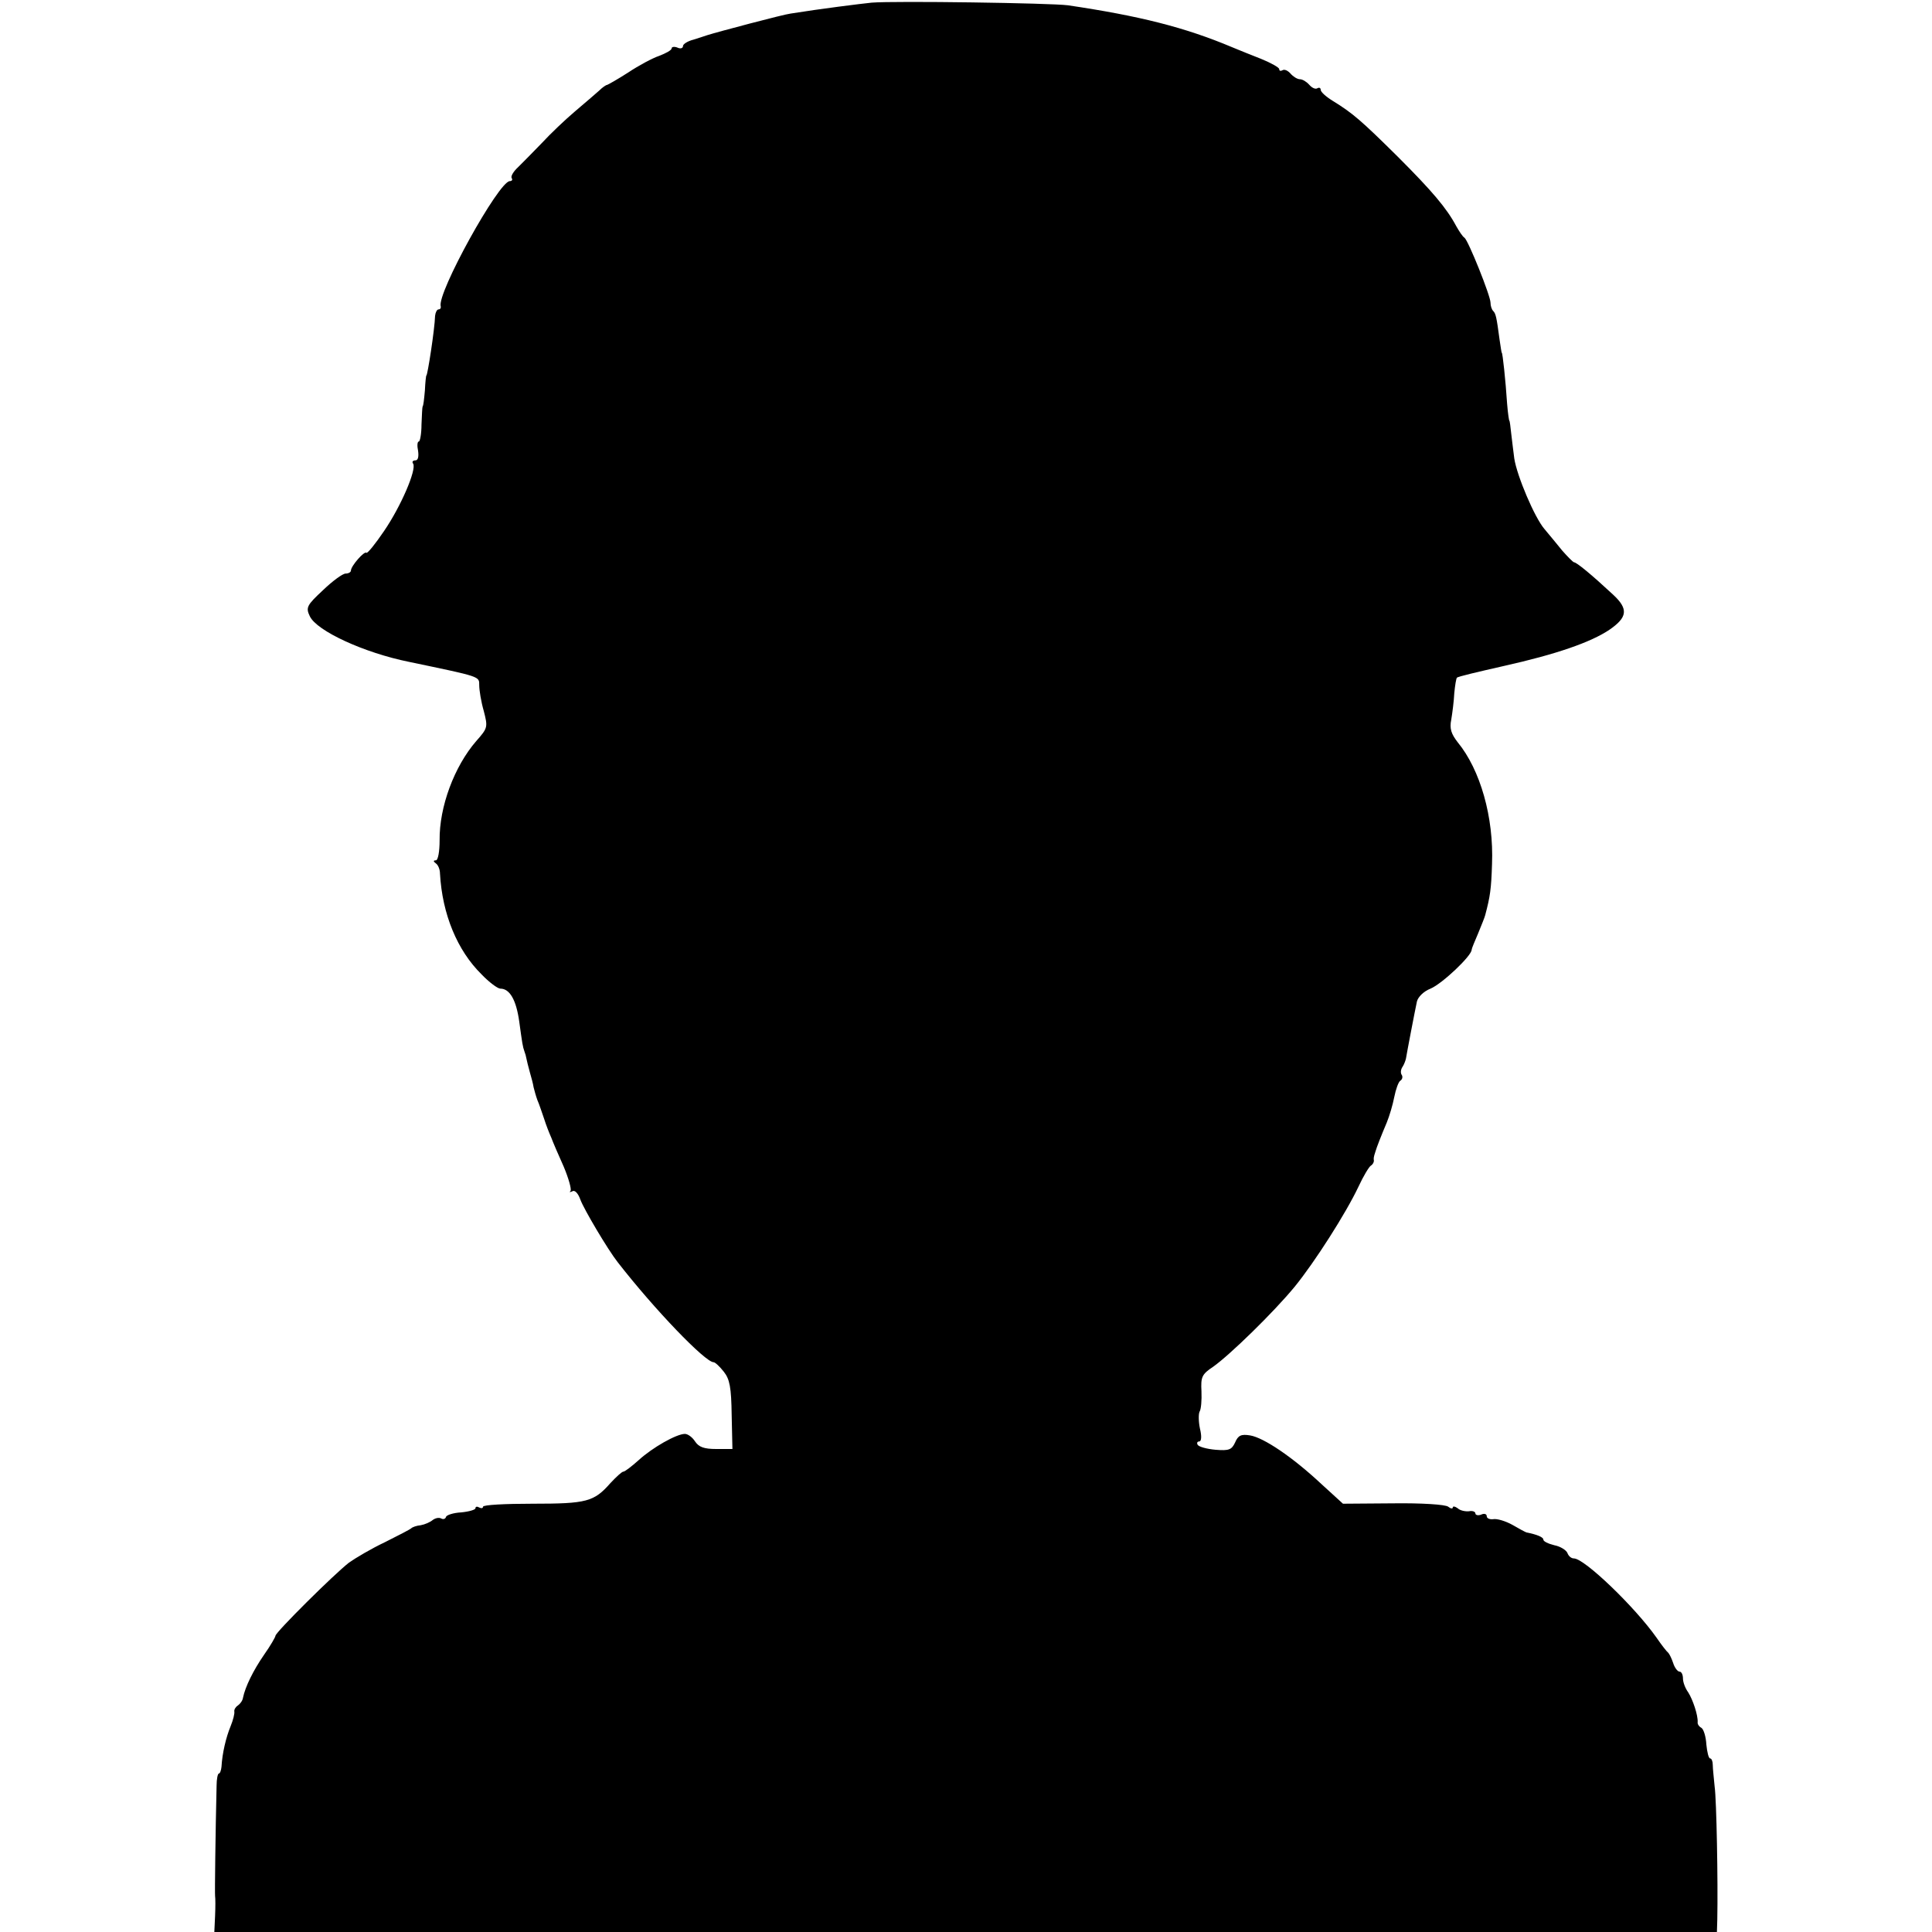 <?xml version="1.0" standalone="no"?>
<!DOCTYPE svg PUBLIC "-//W3C//DTD SVG 20010904//EN"
 "http://www.w3.org/TR/2001/REC-SVG-20010904/DTD/svg10.dtd">
<svg version="1.0" xmlns="http://www.w3.org/2000/svg"
 width="512pt" height="512pt" viewBox="0 0 512 512"
 preserveAspectRatio="xMidYMid meet">
<g transform="translate(0,512) scale(0.1,-0.1)"
fill="#000000" stroke="none">
<path d="M2310 5113 c-29 -3 -134 -16 -215 -29 -18 -2 -195 -49 -220 -57 -5
-2 -22 -7 -37 -12 -16 -4 -28 -12 -28 -17 0 -6 -7 -8 -15 -4 -8 3 -15 2 -15
-2 0 -5 -15 -13 -33 -20 -18 -6 -55 -26 -82 -44 -28 -18 -53 -32 -56 -33 -3 0
-13 -7 -21 -15 -9 -8 -38 -33 -64 -55 -26 -22 -66 -60 -88 -84 -23 -24 -51
-52 -63 -64 -12 -11 -20 -24 -17 -29 3 -4 1 -8 -5 -8 -29 0 -194 -298 -183
-332 1 -5 -2 -8 -6 -8 -4 0 -8 -8 -9 -17 -1 -36 -20 -158 -23 -158 -1 0 -3
-18 -4 -40 -2 -22 -4 -41 -6 -42 -1 -2 -2 -23 -3 -48 0 -25 -4 -45 -7 -45 -4
0 -5 -11 -2 -25 2 -15 0 -25 -7 -25 -7 0 -10 -4 -6 -9 9 -16 -32 -112 -77
-178 -23 -34 -44 -60 -47 -58 -5 6 -41 -35 -41 -47 0 -4 -6 -8 -14 -8 -8 0
-35 -20 -60 -44 -43 -40 -46 -46 -35 -69 18 -39 144 -97 263 -121 191 -40 186
-38 186 -62 0 -13 5 -44 12 -68 11 -43 11 -45 -20 -80 -58 -67 -98 -174 -97
-263 0 -29 -4 -53 -10 -53 -7 0 -7 -3 0 -8 6 -4 11 -16 11 -27 6 -108 46 -204
110 -267 20 -21 43 -38 50 -38 25 0 42 -30 50 -87 8 -58 9 -66 14 -80 2 -5 4
-12 5 -18 1 -5 5 -22 9 -36 4 -14 9 -32 10 -40 2 -8 6 -23 10 -34 5 -11 12
-33 18 -50 5 -16 14 -39 19 -50 4 -11 19 -46 33 -77 13 -31 21 -60 18 -64 -4
-4 -2 -4 5 -1 6 4 15 -5 21 -22 9 -25 73 -133 99 -166 98 -126 232 -265 254
-265 4 0 16 -11 27 -25 16 -20 20 -42 21 -115 l2 -90 -43 0 c-32 0 -46 5 -56
20 -7 11 -19 20 -27 20 -22 0 -86 -36 -123 -70 -18 -16 -36 -30 -40 -30 -4 0
-19 -14 -34 -30 -44 -50 -63 -55 -206 -55 -73 0 -132 -3 -132 -8 0 -4 -4 -5
-10 -2 -5 3 -10 3 -10 -2 0 -4 -17 -9 -38 -11 -20 -1 -39 -7 -40 -12 -2 -6 -8
-7 -13 -4 -6 3 -15 1 -22 -4 -7 -6 -21 -12 -32 -14 -11 -1 -22 -5 -25 -8 -3
-3 -34 -19 -70 -37 -36 -17 -78 -42 -95 -54 -40 -31 -195 -185 -195 -194 0 -3
-13 -26 -30 -50 -29 -42 -50 -85 -56 -114 -1 -8 -8 -17 -14 -21 -6 -4 -10 -11
-9 -16 1 -5 -3 -22 -10 -39 -12 -29 -22 -71 -24 -107 -1 -10 -4 -18 -7 -18 -3
0 -6 -15 -6 -32 -3 -124 -5 -285 -4 -293 1 -5 1 -29 0 -52 l-2 -43 1991 0
1991 0 1 33 c2 100 -2 318 -7 352 -2 22 -5 48 -5 58 0 9 -3 17 -7 17 -4 0 -8
17 -10 37 -1 20 -7 40 -13 44 -6 3 -11 10 -10 15 1 19 -13 60 -25 79 -8 11
-14 27 -14 37 0 10 -4 18 -9 18 -5 0 -13 10 -17 23 -4 12 -10 24 -13 27 -4 3
-18 21 -31 40 -57 81 -191 210 -219 210 -7 0 -14 6 -17 14 -3 8 -19 18 -35 21
-16 4 -29 10 -29 15 0 6 -15 13 -45 19 -3 1 -20 10 -37 20 -18 10 -41 17 -51
15 -9 -1 -17 2 -17 8 0 6 -7 8 -15 4 -8 -3 -15 -1 -15 3 0 5 -8 8 -17 6 -10
-1 -24 2 -30 8 -7 5 -13 6 -13 2 0 -4 -6 -3 -12 2 -7 6 -72 10 -146 9 l-133
-1 -57 52 c-77 72 -153 123 -189 129 -24 4 -32 0 -40 -19 -9 -19 -16 -22 -52
-19 -23 2 -44 8 -47 13 -3 5 -1 9 4 9 6 0 7 14 2 34 -4 19 -4 39 -1 45 4 6 6
30 5 54 -2 38 1 45 31 65 44 31 160 144 216 212 53 65 136 195 169 265 13 28
28 53 33 56 5 3 8 9 8 13 -1 6 -1 9 4 24 3 11 16 44 30 77 7 17 16 47 20 68 4
20 11 40 16 43 5 3 7 10 4 15 -4 5 -3 15 2 22 4 6 8 17 9 22 2 13 23 123 29
151 3 12 18 27 36 34 31 13 109 87 109 103 0 3 8 22 17 43 9 22 18 44 19 49
13 49 16 69 18 135 5 124 -31 250 -91 323 -17 22 -22 36 -17 60 3 18 7 49 8
70 2 21 5 39 7 41 2 3 58 16 124 31 139 31 231 63 280 96 48 33 51 55 10 93
-57 53 -97 86 -104 86 -3 1 -17 15 -31 31 -14 17 -35 43 -47 57 -26 30 -73
141 -80 187 -2 17 -6 46 -8 65 -2 19 -4 35 -5 35 -1 0 -4 20 -6 45 -4 62 -12
135 -14 135 -1 0 -3 16 -6 35 -8 60 -10 69 -17 76 -4 4 -7 14 -7 22 0 18 -59
165 -69 172 -5 3 -14 17 -22 31 -25 47 -63 92 -155 184 -96 95 -119 115 -171
147 -18 11 -33 24 -33 30 0 5 -4 7 -9 4 -5 -3 -14 1 -21 9 -7 8 -18 15 -25 15
-7 0 -18 7 -25 15 -7 8 -16 12 -21 9 -5 -3 -9 -2 -9 3 0 4 -21 16 -48 27 -26
10 -60 24 -77 31 -126 53 -246 83 -435 111 -46 6 -458 12 -520 7z"/>
</g>
</svg>
